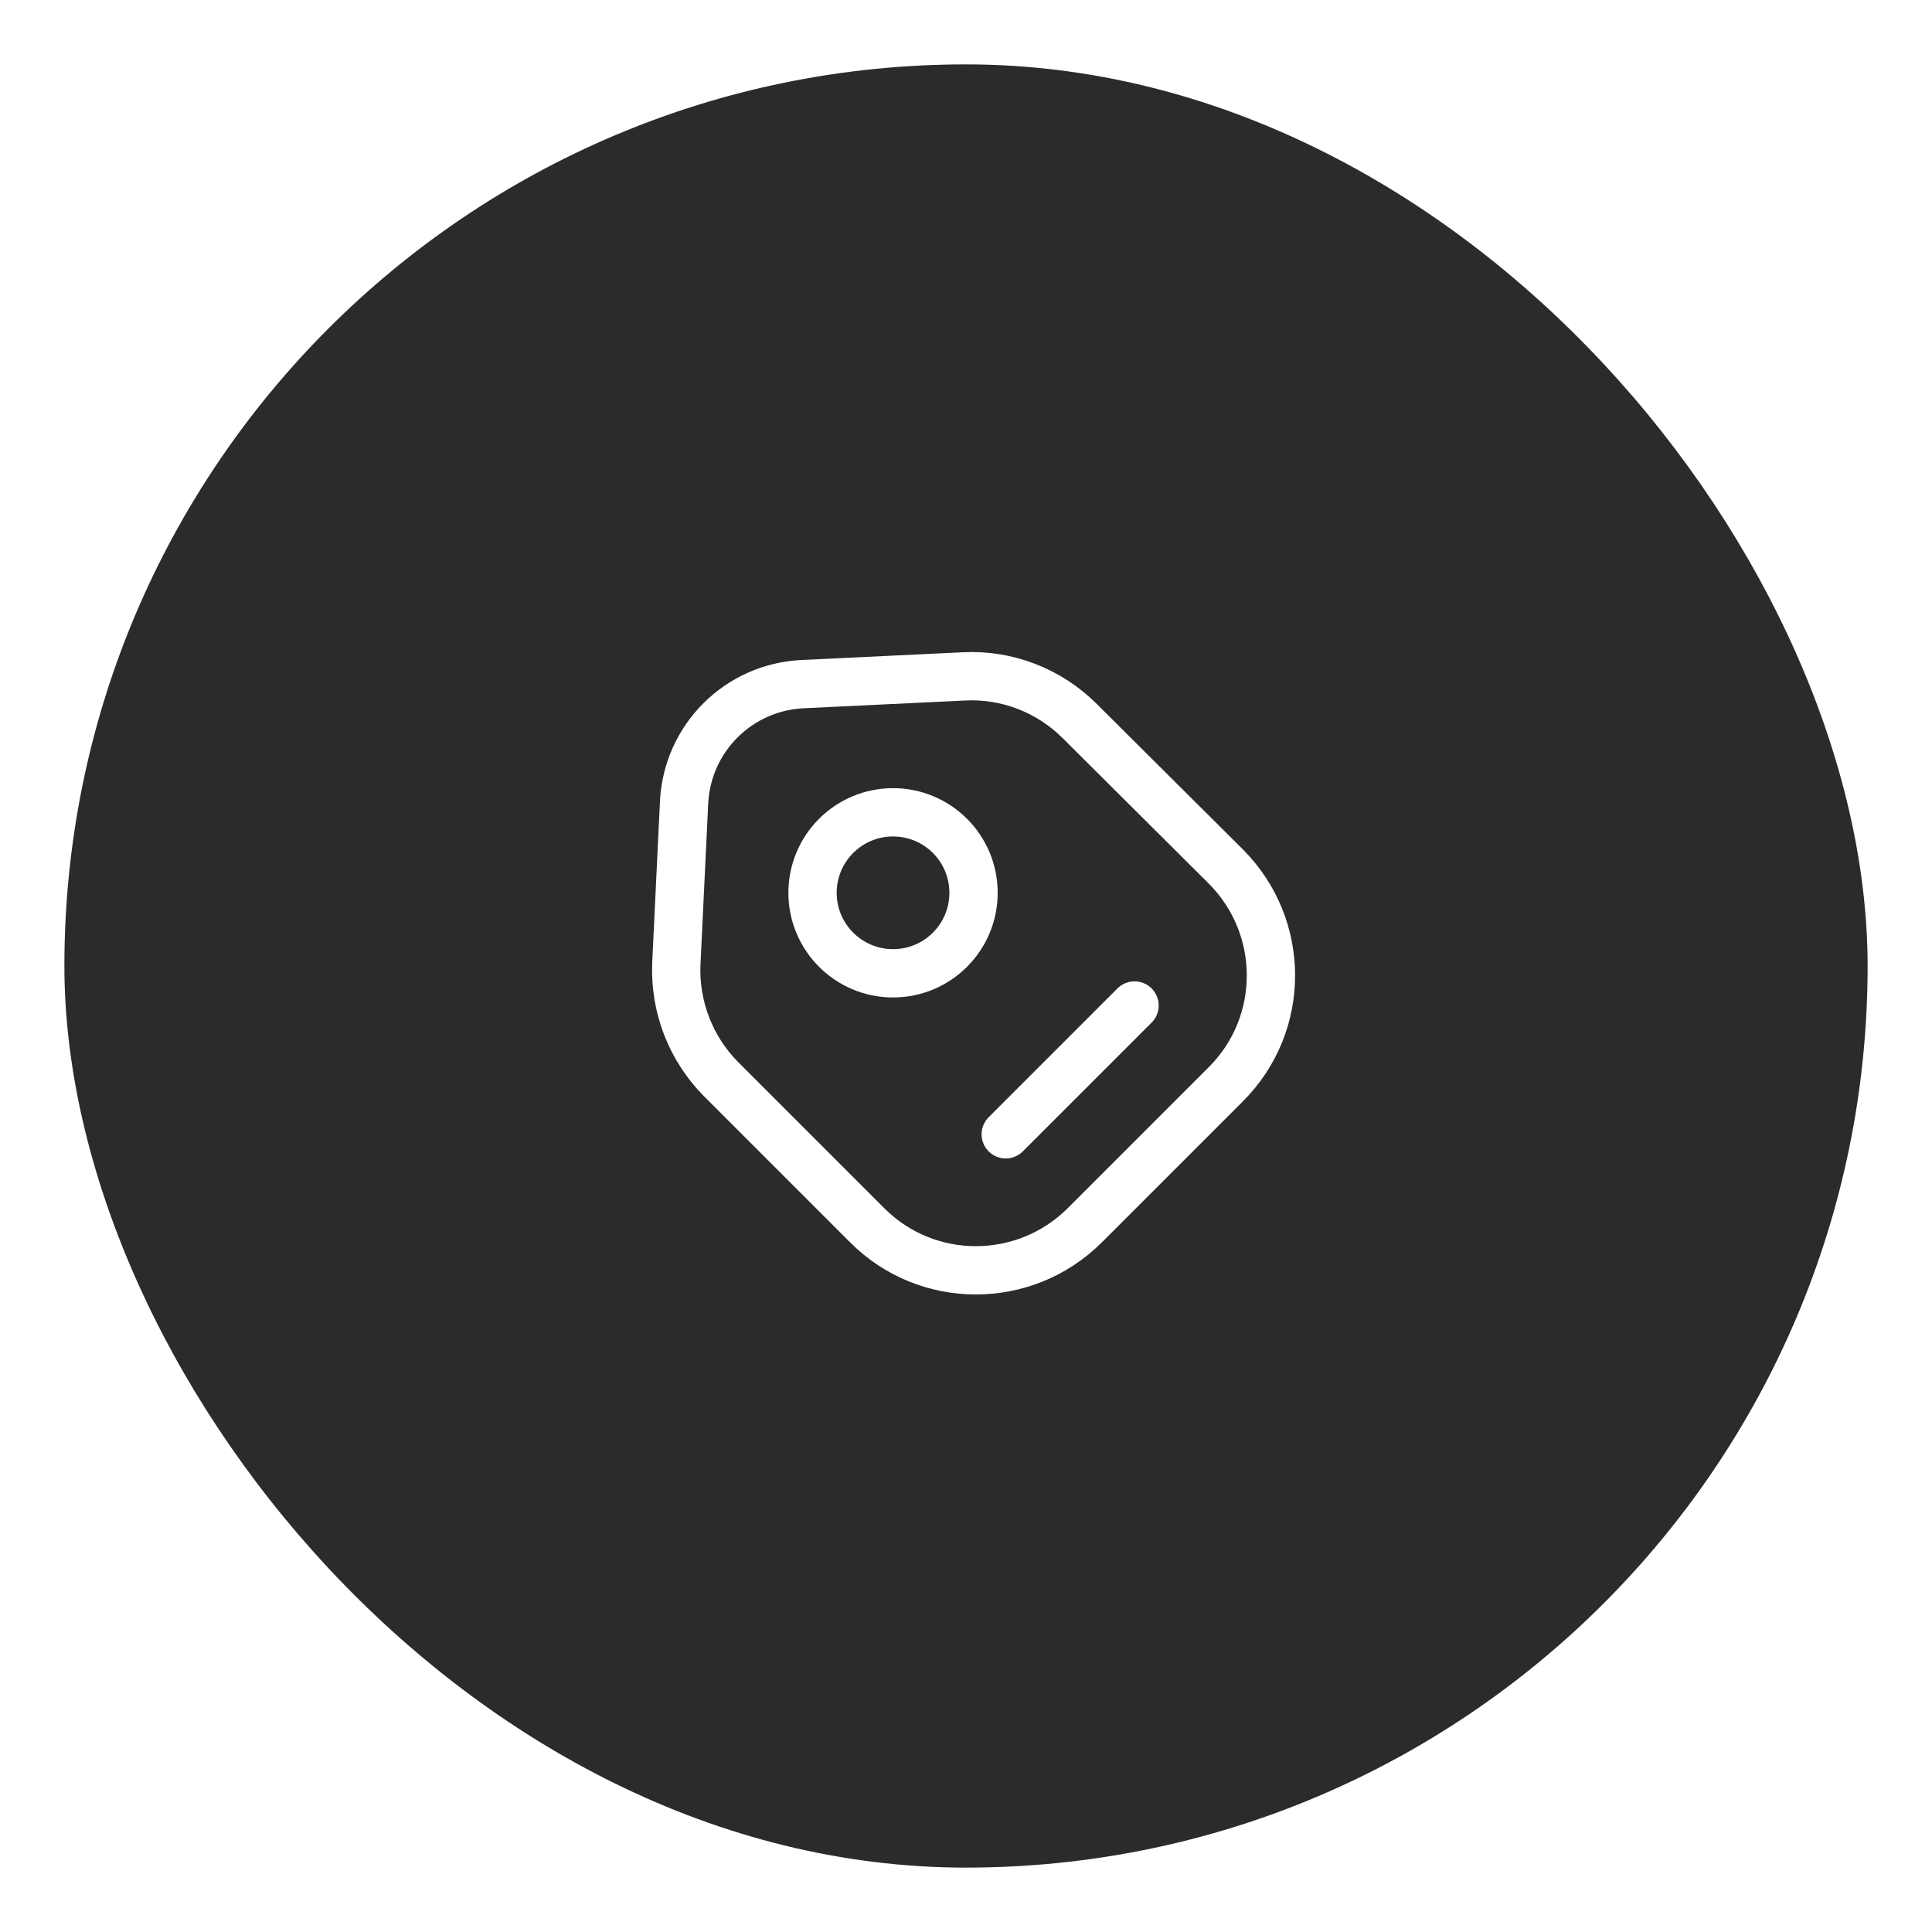<svg width="60" height="60" viewBox="0 0 60 60" fill="none" xmlns="http://www.w3.org/2000/svg">
<g filter="url(#filter0_d_394_254)">
<rect x="2" y="2" width="56" height="56" rx="28" fill="#2B2B2E"/>
<rect x="2.5" y="2.5" width="55" height="55" rx="27.5" stroke="#2B2B2E" stroke-opacity="0.08"/>
<path d="M22.405 33.526L26.935 38.056C28.795 39.916 31.815 39.916 33.685 38.056L38.075 33.666C39.935 31.806 39.935 28.786 38.075 26.916L33.535 22.396C32.585 21.446 31.275 20.936 29.935 21.006L24.935 21.246C22.935 21.336 21.345 22.926 21.245 24.916L21.005 29.916C20.945 31.266 21.455 32.576 22.405 33.526Z" stroke="white" stroke-width="1.5" stroke-linecap="round" stroke-linejoin="round"/>
<path d="M27.734 30.227C29.115 30.227 30.234 29.107 30.234 27.727C30.234 26.346 29.115 25.227 27.734 25.227C26.354 25.227 25.234 26.346 25.234 27.727C25.234 29.107 26.354 30.227 27.734 30.227Z" stroke="white" stroke-width="1.5" stroke-linecap="round"/>
<path d="M31.234 35.227L35.234 31.227" stroke="white" stroke-width="1.5" stroke-miterlimit="10" stroke-linecap="round" stroke-linejoin="round"/>
</g>
<defs>
<filter id="filter0_d_394_254" x="0" y="0" width="60" height="60" filterUnits="userSpaceOnUse" color-interpolation-filters="sRGB">
<feFlood flood-opacity="0" result="BackgroundImageFix"/>
<feColorMatrix in="SourceAlpha" type="matrix" values="0 0 0 0 0 0 0 0 0 0 0 0 0 0 0 0 0 0 127 0" result="hardAlpha"/>
<feMorphology radius="2" operator="dilate" in="SourceAlpha" result="effect1_dropShadow_394_254"/>
<feOffset/>
<feComposite in2="hardAlpha" operator="out"/>
<feColorMatrix type="matrix" values="0 0 0 0 0.922 0 0 0 0 0.918 0 0 0 0 0.918 0 0 0 1 0"/>
<feBlend mode="normal" in2="BackgroundImageFix" result="effect1_dropShadow_394_254"/>
<feBlend mode="normal" in="SourceGraphic" in2="effect1_dropShadow_394_254" result="shape"/>
</filter>
</defs>
</svg>
